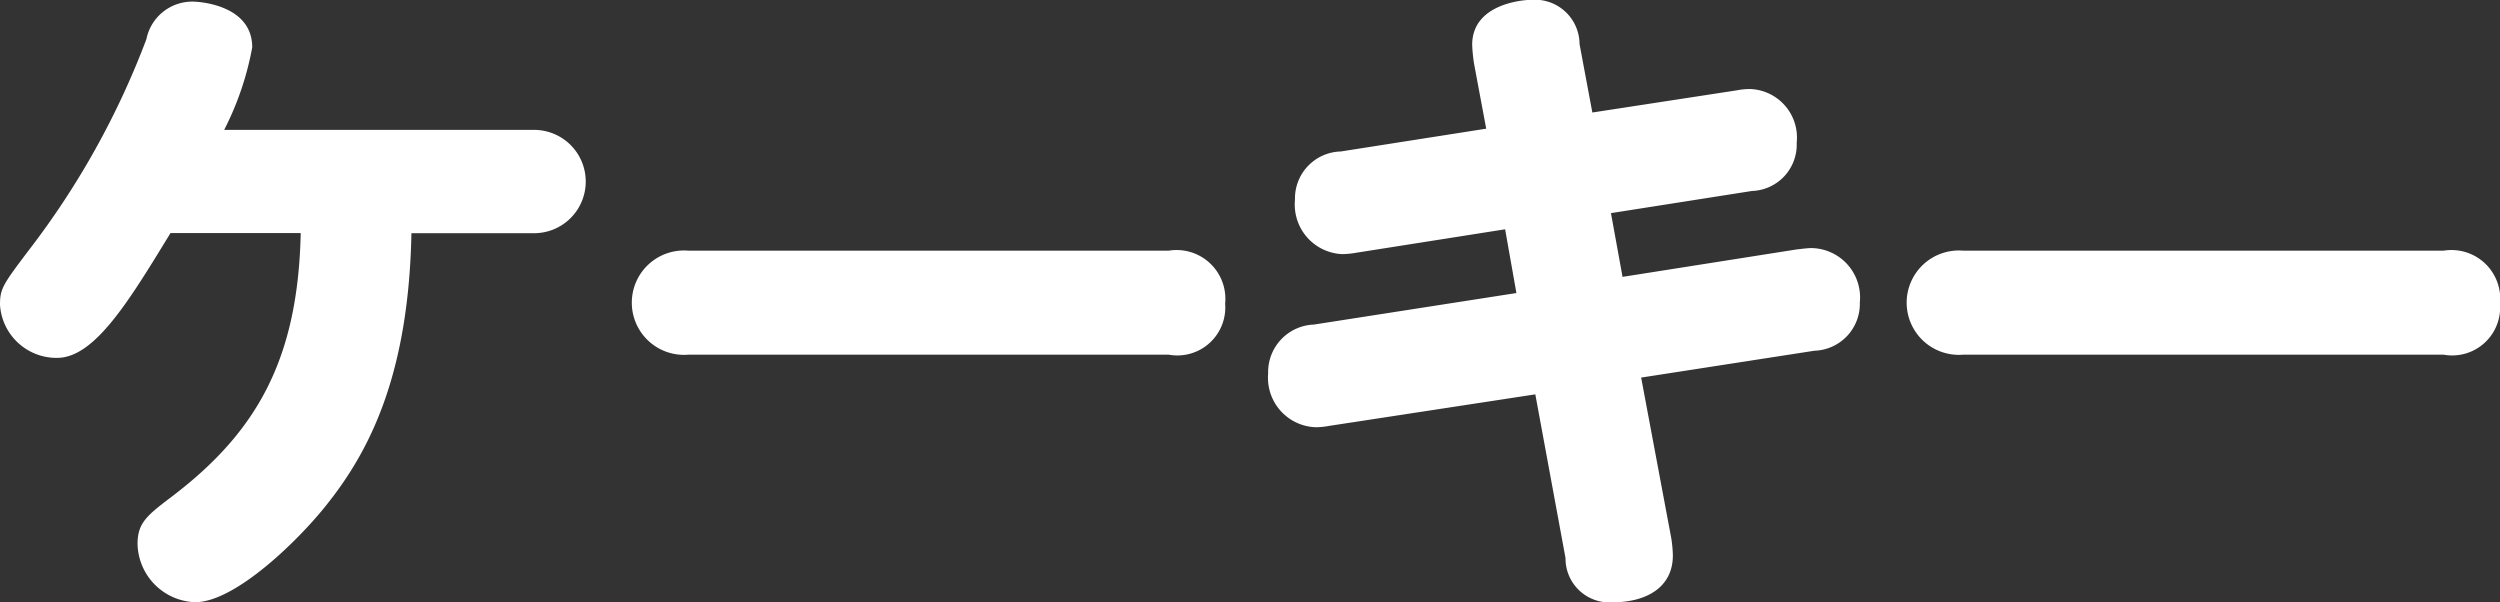 <svg xmlns="http://www.w3.org/2000/svg" width="81.97" height="19.75" viewBox="0 0 81.97 19.75">
  <rect x="0" y="0" width="81.97" height="19.75" fill="#333333" stroke="none"/>
  <defs>
    <style>
      .cls-1 {
        fill: #fff;
        fill-rule: evenodd;
      }
    </style>
  </defs>
  <path id="txt_name_cakeycat.svg" class="cls-1" d="M1579.61,708.772c-0.09,4.07-1.39,6.468-4.18,8.6-0.84.638-1.17,0.88-1.17,1.584a1.954,1.954,0,0,0,1.89,1.914c1.32,0,3.43-2.068,4.34-3.234,1.43-1.8,2.66-4.311,2.75-8.865h3.98a1.694,1.694,0,1,0,0-3.387H1577.1a9.787,9.787,0,0,0,.92-2.706c0-1.364-1.67-1.5-1.96-1.5a1.533,1.533,0,0,0-1.51,1.232,26.871,26.871,0,0,1-3.88,6.951c-0.83,1.1-.92,1.232-0.92,1.76a1.856,1.856,0,0,0,1.87,1.738c1.23,0,2.35-1.848,3.72-4.092h4.27Zm12.71,0.572a1.711,1.711,0,1,0,0,3.41h15.75a1.573,1.573,0,0,0,1.85-1.672,1.6,1.6,0,0,0-1.85-1.738h-15.75Zm26.16-4-4.77.748a1.54,1.54,0,0,0-1.5,1.583,1.626,1.626,0,0,0,1.54,1.782,2.659,2.659,0,0,0,.46-0.044l4.89-.77,0.37,2.09-6.64,1.034a1.559,1.559,0,0,0-1.5,1.606,1.621,1.621,0,0,0,1.56,1.76,2.415,2.415,0,0,0,.44-0.044l6.76-1.034,0.99,5.367a1.44,1.44,0,0,0,1.54,1.452c1.07,0,1.98-.462,1.98-1.54a4.244,4.244,0,0,0-.05-0.55l-0.99-5.279,5.68-.88a1.539,1.539,0,0,0,1.49-1.584,1.619,1.619,0,0,0-1.58-1.782c-0.13,0-.29.022-0.49,0.044l-5.71.9-0.38-2.09,4.62-.726a1.52,1.52,0,0,0,1.47-1.583,1.592,1.592,0,0,0-1.53-1.76,2.235,2.235,0,0,0-.44.044l-4.73.726-0.42-2.244a1.462,1.462,0,0,0-1.54-1.452c-0.42,0-1.98.176-1.98,1.474a5.273,5.273,0,0,0,.06.616Zm15.64,4a1.711,1.711,0,1,0,0,3.41h15.75a1.573,1.573,0,0,0,1.85-1.672,1.6,1.6,0,0,0-1.85-1.738h-15.75Z" transform="translate(-1569.75 -701.125)"/>
</svg>
